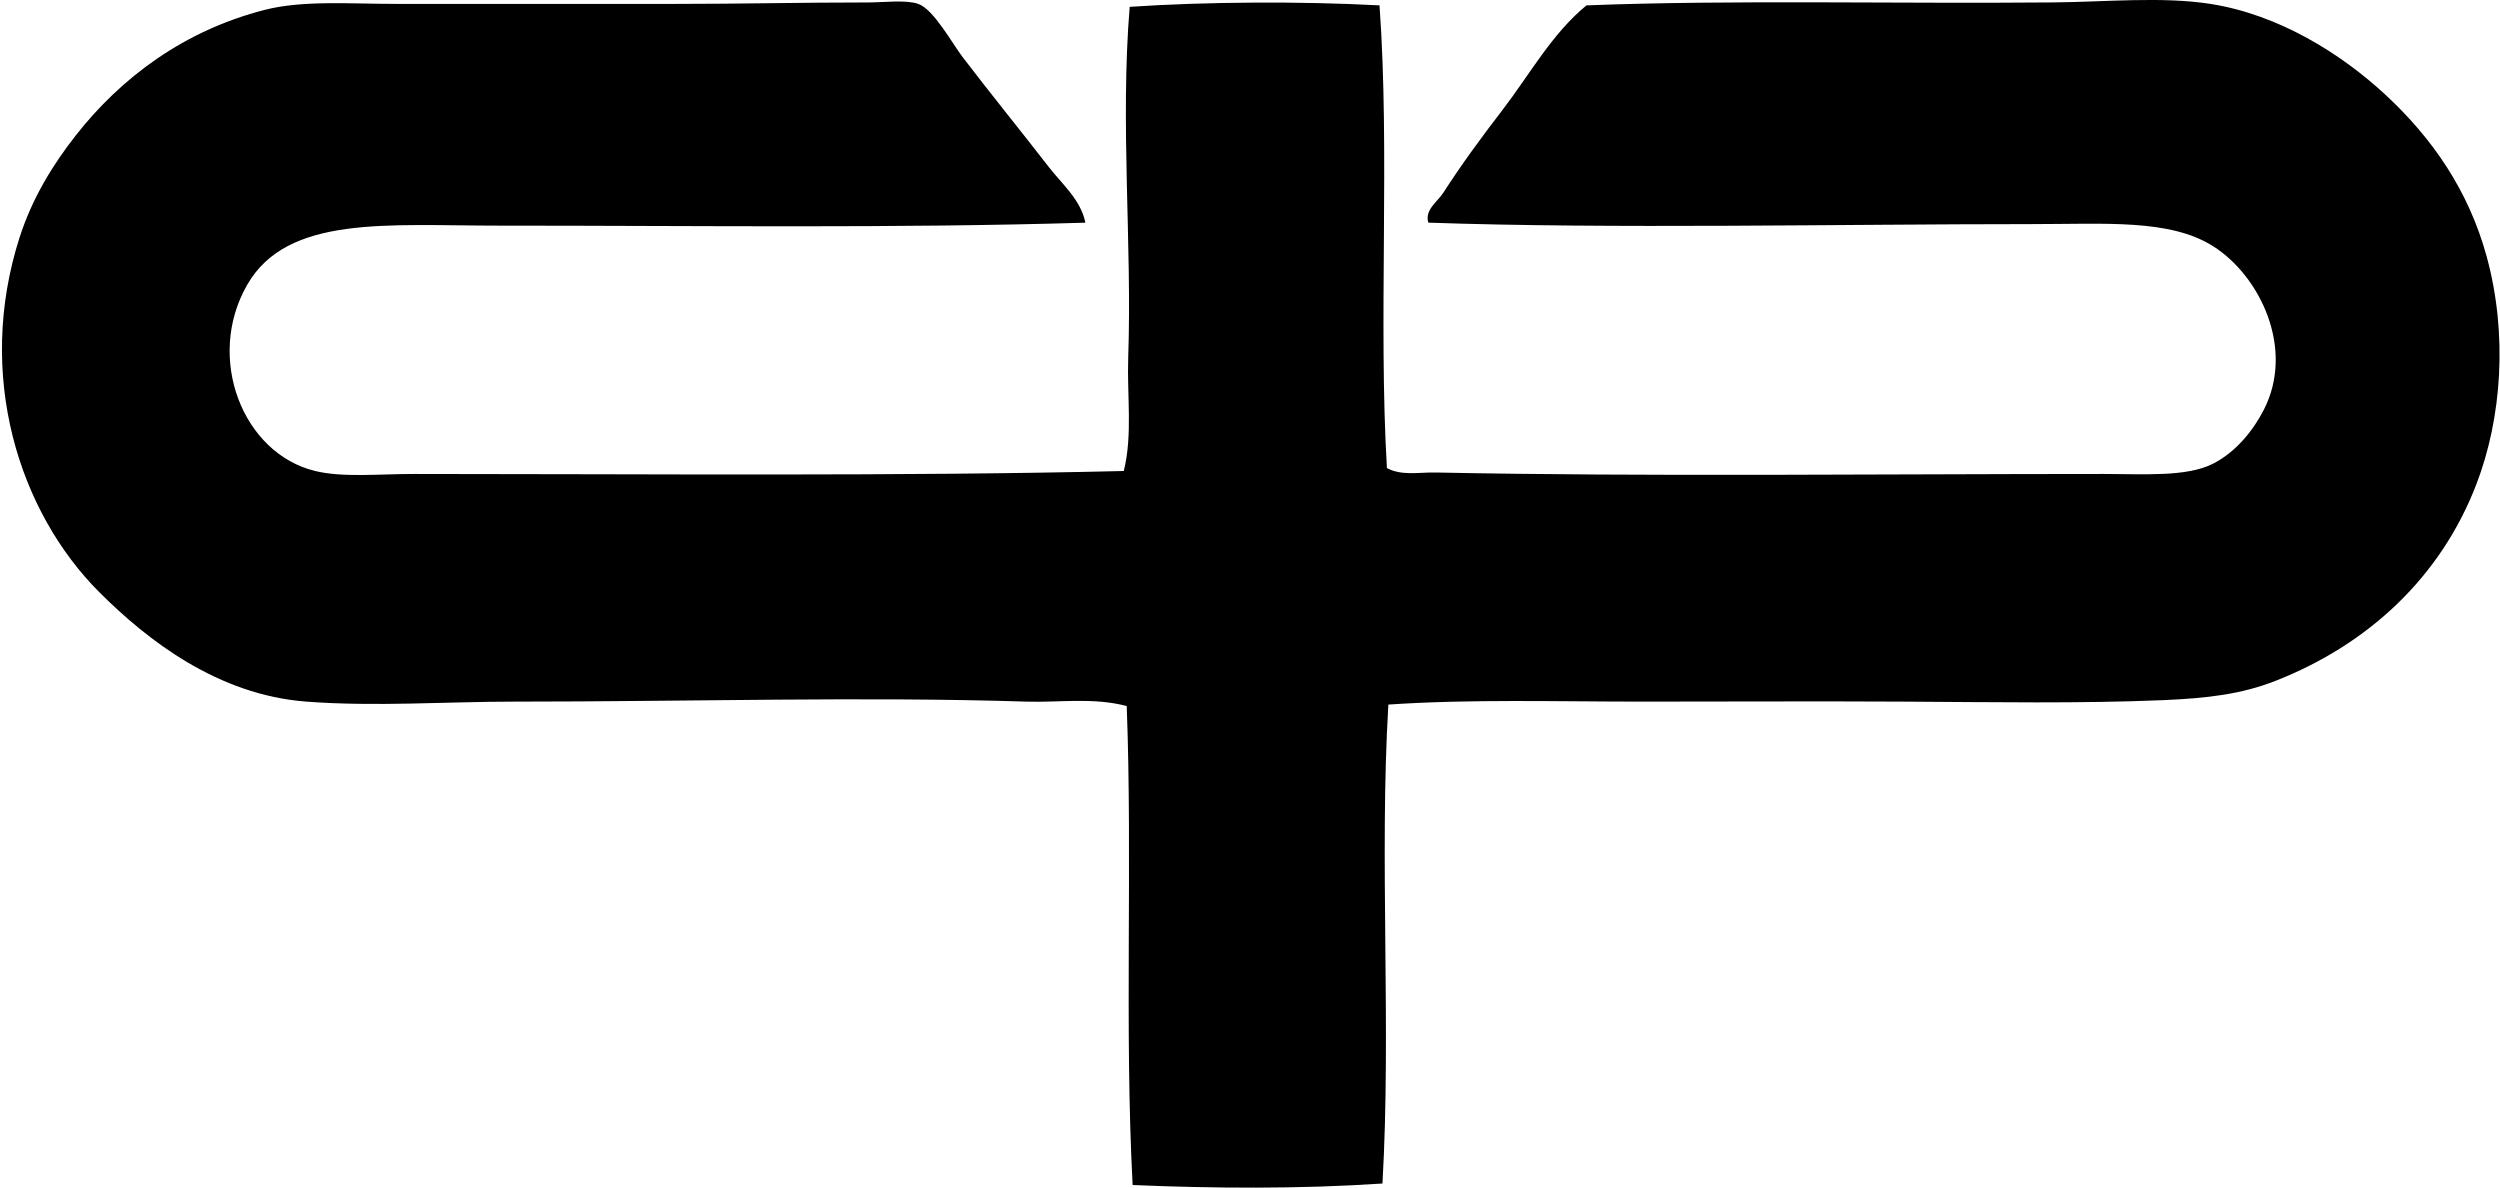 <svg xmlns="http://www.w3.org/2000/svg" width="421" height="200" fill="none" viewBox="0 0 421 200">
  <path fill="#000" fill-rule="evenodd" d="M182.777 37.5c-31.993.96-64.721.497-98.826.497-18.734 0-35.553-1.81-42.32 9.955-7.08 12.319-.76 28.419 11.448 31.365 4.691 1.132 10.67.498 16.678.498 38.595 0 82.55.407 119.491-.498 1.509-6.139.523-12.625.744-19.167.659-18.996-1.367-39.36.247-58.999 12.716-.86 28.886-.955 42.069-.246 1.785 24.597-.216 52.996 1.247 77.914 2.479 1.348 5.471.694 8.216.75 35.664.719 74.827.246 112.517.246 6.718 0 13.973.543 18.423-1.745 3.942-2.026 6.768-5.691 8.462-8.96 5.39-10.367-.628-22.671-8.462-27.634-7.316-4.63-18.091-3.736-30.621-3.736-32.466 0-70.623.83-101.566-.246-.639-2.147 1.559-3.535 2.489-4.978 3.107-4.822 6.436-9.352 9.96-13.937 4.626-6.024 8.382-12.922 14.19-17.674 24.662-.955 52.402-.246 78.663-.498 8.87-.085 18.257-1.015 26.387.247 11.585 1.8 22.078 8.452 29.374 15.19 8.02 7.4 14.149 16.285 17.176 27.382 3.56 13.058 2.549 27.177-1.745 38.334-6.024 15.667-18.242 26.995-33.854 33.109-5.671 2.223-11.378 2.917-18.92 3.238-13.913.584-28.459.332-43.809.247-14.426-.081-29.339 0-44.066 0-14.37 0-28.771-.438-42.567.497-1.549 25.85.512 54.434-.996 80.655-14.058.94-28.599.825-42.07.252-1.392-26.257-.01-54.454-.995-80.655-5.581-1.498-11.419-.573-16.929-.749-27.338-.875-56.702 0-86.13 0-11.6 0-23.487.88-35.096 0-14.878-1.127-26.714-10.283-34.855-18.423C3.206 86.206-4.155 63.238 3.296 39.988c2.142-6.682 5.657-12.329 9.458-17.176C20.437 13.028 31.011 5.13 44.617 1.654 51.023.015 58.937.66 67.022.66h46.303c11.529 0 21.671-.247 32.858-.247 2.66 0 6.35-.492 8.462.247 2.585.91 5.722 6.677 7.467 8.96 4.922 6.446 9.629 12.203 14.44 18.422 2.288 2.957 5.451 5.586 6.225 9.458Z" clip-rule="evenodd"/>
</svg>
